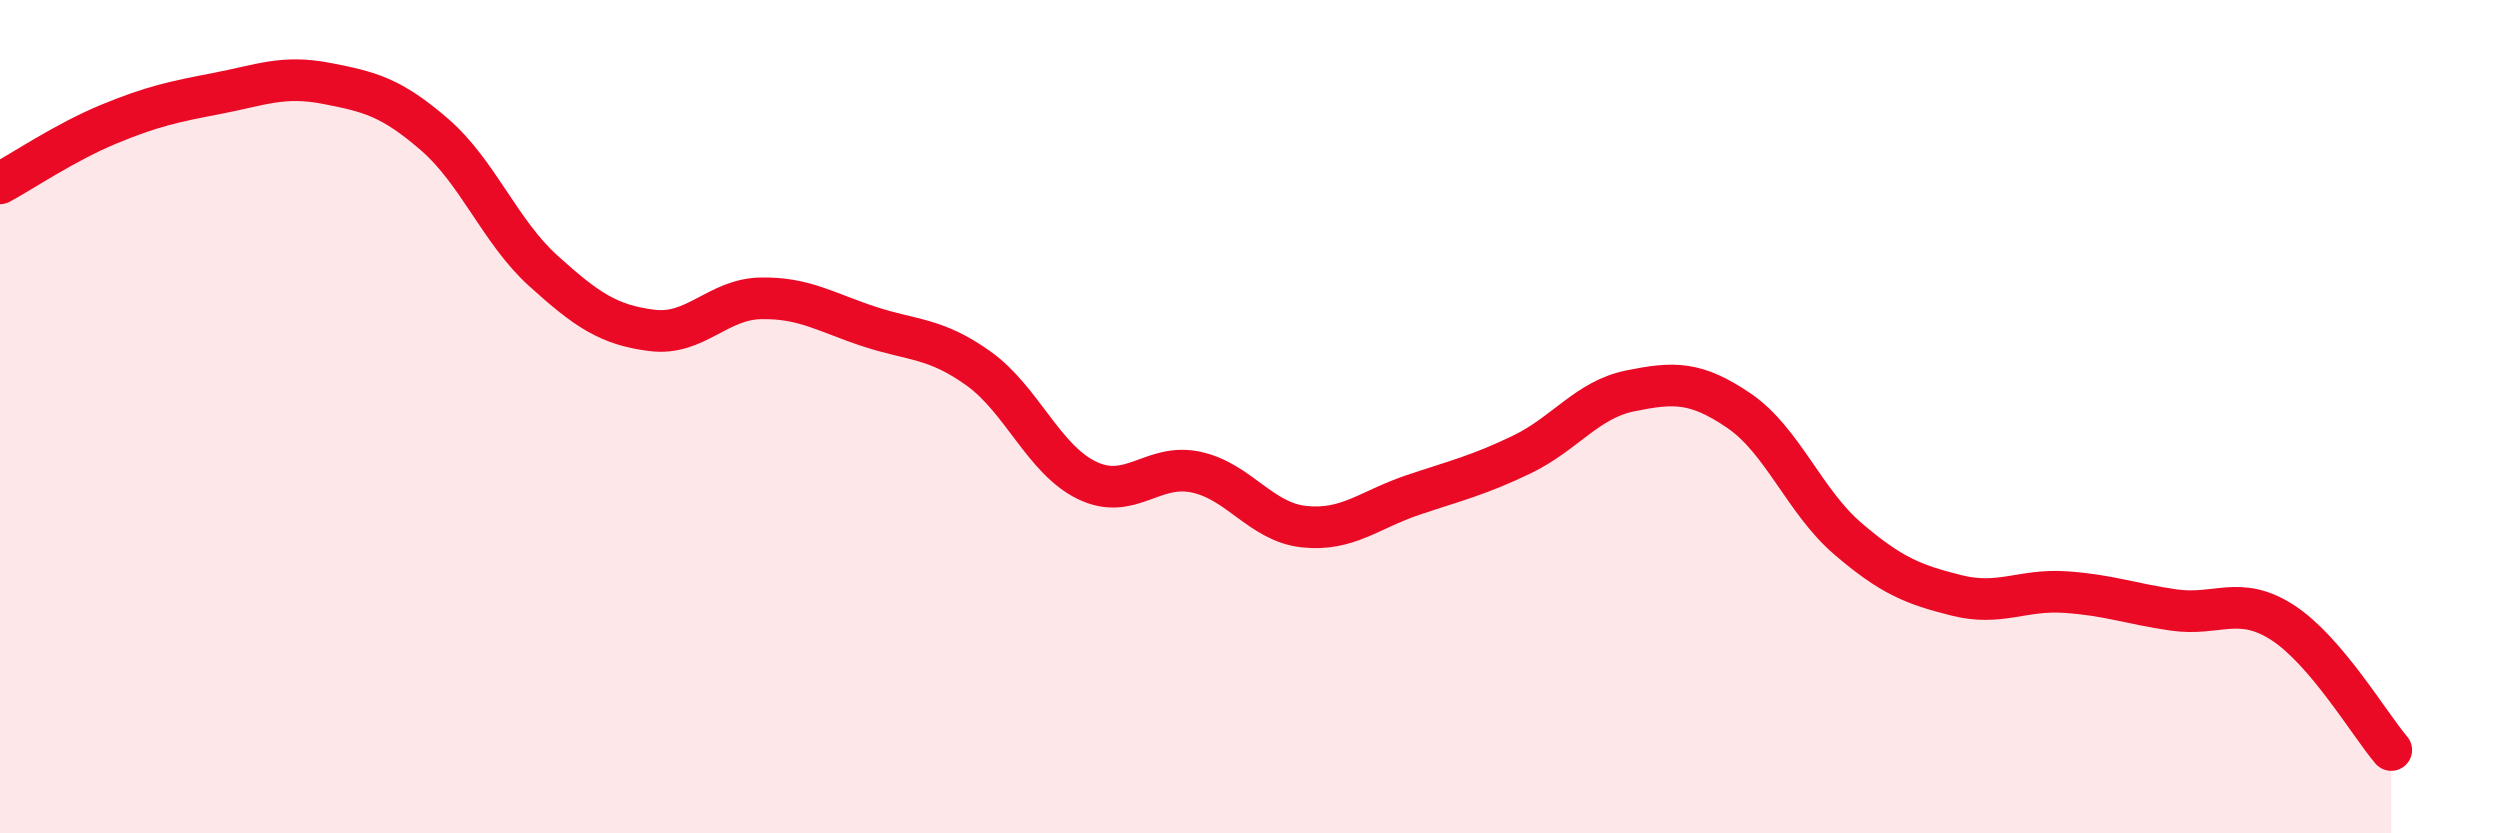 
    <svg width="60" height="20" viewBox="0 0 60 20" xmlns="http://www.w3.org/2000/svg">
      <path
        d="M 0,4.4 C 0.52,4.12 1.57,3.41 2.61,2.98 C 3.65,2.55 4.18,2.44 5.22,2.24 C 6.26,2.04 6.79,1.8 7.83,2 C 8.87,2.2 9.39,2.33 10.43,3.23 C 11.47,4.13 12,5.56 13.04,6.5 C 14.08,7.44 14.61,7.8 15.65,7.93 C 16.69,8.06 17.22,7.18 18.26,7.16 C 19.3,7.14 19.83,7.5 20.87,7.84 C 21.91,8.18 22.44,8.1 23.48,8.84 C 24.52,9.58 25.05,11.03 26.09,11.53 C 27.13,12.03 27.66,11.11 28.7,11.33 C 29.74,11.55 30.26,12.53 31.3,12.64 C 32.34,12.75 32.87,12.23 33.91,11.88 C 34.95,11.53 35.48,11.41 36.52,10.91 C 37.56,10.41 38.09,9.59 39.13,9.38 C 40.17,9.17 40.7,9.15 41.74,9.86 C 42.78,10.57 43.31,12.04 44.35,12.93 C 45.39,13.82 45.92,14.03 46.96,14.29 C 48,14.55 48.53,14.14 49.57,14.21 C 50.61,14.28 51.13,14.49 52.17,14.64 C 53.21,14.79 53.74,14.27 54.78,14.94 C 55.82,15.61 56.87,17.39 57.39,18L57.39 20L0 20Z"
        fill="#EB0A25"
        opacity="0.1"
        stroke-linecap="round"
        stroke-linejoin="round"
      />
      <path
        d="M 0,4.4 C 0.52,4.12 1.57,3.41 2.61,2.98 C 3.65,2.55 4.18,2.44 5.22,2.24 C 6.26,2.04 6.79,1.8 7.83,2 C 8.87,2.2 9.39,2.33 10.43,3.23 C 11.47,4.13 12,5.56 13.04,6.5 C 14.08,7.44 14.61,7.8 15.65,7.93 C 16.69,8.06 17.22,7.18 18.26,7.16 C 19.3,7.14 19.83,7.5 20.87,7.84 C 21.91,8.18 22.44,8.1 23.48,8.84 C 24.52,9.58 25.05,11.03 26.09,11.53 C 27.13,12.03 27.66,11.11 28.7,11.33 C 29.74,11.55 30.26,12.53 31.3,12.64 C 32.34,12.75 32.87,12.23 33.91,11.88 C 34.95,11.53 35.48,11.41 36.52,10.91 C 37.56,10.41 38.09,9.59 39.13,9.38 C 40.17,9.17 40.7,9.15 41.74,9.86 C 42.78,10.57 43.31,12.04 44.35,12.93 C 45.39,13.82 45.92,14.03 46.96,14.29 C 48,14.55 48.53,14.14 49.57,14.21 C 50.61,14.28 51.13,14.49 52.17,14.64 C 53.21,14.79 53.74,14.27 54.78,14.94 C 55.82,15.61 56.87,17.39 57.39,18"
        stroke="#EB0A25"
        stroke-width="1"
        fill="none"
        stroke-linecap="round"
        stroke-linejoin="round"
      />
    </svg>
  